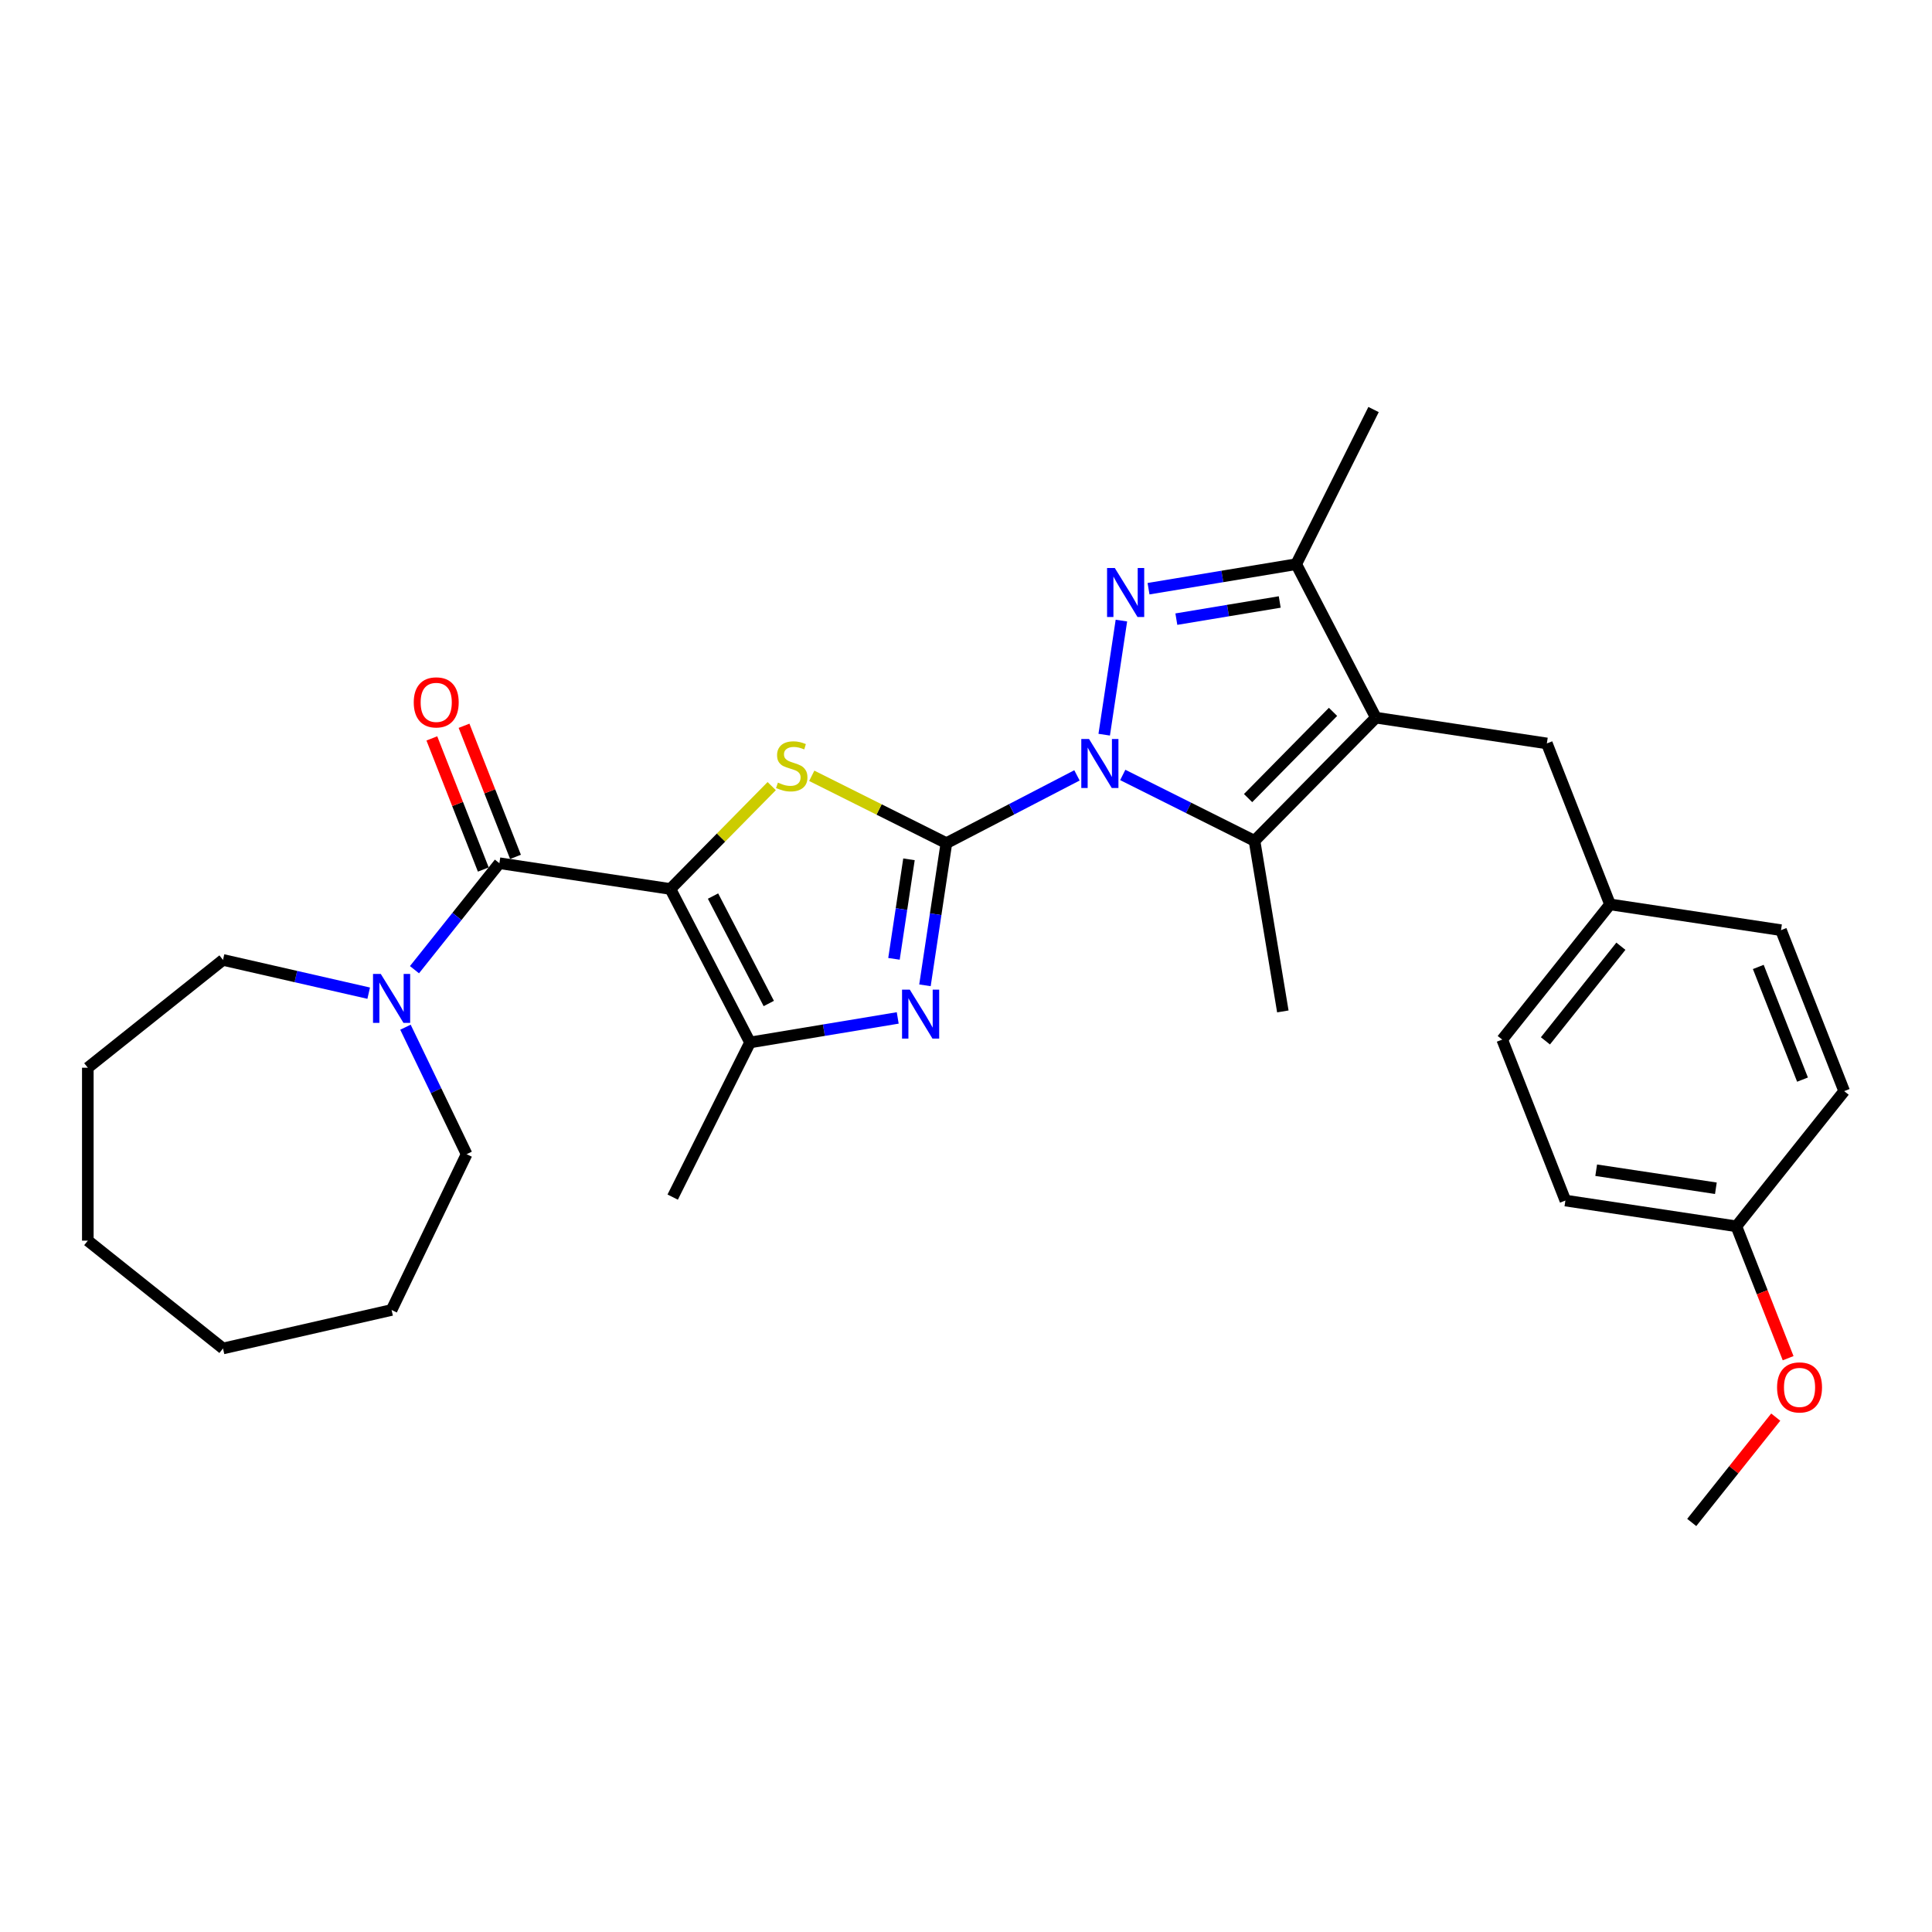 <?xml version='1.0' encoding='iso-8859-1'?>
<svg version='1.1' baseProfile='full'
              xmlns='http://www.w3.org/2000/svg'
                      xmlns:rdkit='http://www.rdkit.org/xml'
                      xmlns:xlink='http://www.w3.org/1999/xlink'
                  xml:space='preserve'
width='1000px' height='1000px' viewBox='0 0 1000 1000'>
<!-- END OF HEADER -->
<rect style='opacity:1.0;fill:#FFFFFF;stroke:none' width='1000' height='1000' x='0' y='0'> </rect>
<path class='bond-0' d='M 489.848,436.41 L 523.643,418.871' style='fill:none;fill-rule:evenodd;stroke:#000000;stroke-width:6px;stroke-linecap:butt;stroke-linejoin:miter;stroke-opacity:1' />
<path class='bond-0' d='M 523.643,418.871 L 557.438,401.332' style='fill:none;fill-rule:evenodd;stroke:#0000FF;stroke-width:6px;stroke-linecap:butt;stroke-linejoin:miter;stroke-opacity:1' />
<path class='bond-2' d='M 489.848,436.41 L 455.007,418.984' style='fill:none;fill-rule:evenodd;stroke:#000000;stroke-width:6px;stroke-linecap:butt;stroke-linejoin:miter;stroke-opacity:1' />
<path class='bond-2' d='M 455.007,418.984 L 420.165,401.559' style='fill:none;fill-rule:evenodd;stroke:#CCCC00;stroke-width:6px;stroke-linecap:butt;stroke-linejoin:miter;stroke-opacity:1' />
<path class='bond-5' d='M 489.848,436.41 L 484.302,473.205' style='fill:none;fill-rule:evenodd;stroke:#000000;stroke-width:6px;stroke-linecap:butt;stroke-linejoin:miter;stroke-opacity:1' />
<path class='bond-5' d='M 484.302,473.205 L 478.756,510' style='fill:none;fill-rule:evenodd;stroke:#0000FF;stroke-width:6px;stroke-linecap:butt;stroke-linejoin:miter;stroke-opacity:1' />
<path class='bond-5' d='M 470.484,444.781 L 466.602,470.537' style='fill:none;fill-rule:evenodd;stroke:#000000;stroke-width:6px;stroke-linecap:butt;stroke-linejoin:miter;stroke-opacity:1' />
<path class='bond-5' d='M 466.602,470.537 L 462.72,496.294' style='fill:none;fill-rule:evenodd;stroke:#0000FF;stroke-width:6px;stroke-linecap:butt;stroke-linejoin:miter;stroke-opacity:1' />
<path class='bond-3' d='M 571.535,380.271 L 580.437,321.215' style='fill:none;fill-rule:evenodd;stroke:#0000FF;stroke-width:6px;stroke-linecap:butt;stroke-linejoin:miter;stroke-opacity:1' />
<path class='bond-6' d='M 581.138,401.109 L 615.237,418.163' style='fill:none;fill-rule:evenodd;stroke:#0000FF;stroke-width:6px;stroke-linecap:butt;stroke-linejoin:miter;stroke-opacity:1' />
<path class='bond-6' d='M 615.237,418.163 L 649.335,435.217' style='fill:none;fill-rule:evenodd;stroke:#000000;stroke-width:6px;stroke-linecap:butt;stroke-linejoin:miter;stroke-opacity:1' />
<path class='bond-1' d='M 346.99,460.133 L 373.213,433.514' style='fill:none;fill-rule:evenodd;stroke:#000000;stroke-width:6px;stroke-linecap:butt;stroke-linejoin:miter;stroke-opacity:1' />
<path class='bond-1' d='M 373.213,433.514 L 399.437,406.896' style='fill:none;fill-rule:evenodd;stroke:#CCCC00;stroke-width:6px;stroke-linecap:butt;stroke-linejoin:miter;stroke-opacity:1' />
<path class='bond-7' d='M 346.99,460.133 L 258.489,446.794' style='fill:none;fill-rule:evenodd;stroke:#000000;stroke-width:6px;stroke-linecap:butt;stroke-linejoin:miter;stroke-opacity:1' />
<path class='bond-30' d='M 346.99,460.133 L 388.217,539.573' style='fill:none;fill-rule:evenodd;stroke:#000000;stroke-width:6px;stroke-linecap:butt;stroke-linejoin:miter;stroke-opacity:1' />
<path class='bond-30' d='M 369.062,463.804 L 397.921,519.411' style='fill:none;fill-rule:evenodd;stroke:#000000;stroke-width:6px;stroke-linecap:butt;stroke-linejoin:miter;stroke-opacity:1' />
<path class='bond-9' d='M 594.477,304.713 L 632.698,298.366' style='fill:none;fill-rule:evenodd;stroke:#0000FF;stroke-width:6px;stroke-linecap:butt;stroke-linejoin:miter;stroke-opacity:1' />
<path class='bond-9' d='M 632.698,298.366 L 670.919,292.019' style='fill:none;fill-rule:evenodd;stroke:#000000;stroke-width:6px;stroke-linecap:butt;stroke-linejoin:miter;stroke-opacity:1' />
<path class='bond-9' d='M 608.876,320.468 L 635.63,316.025' style='fill:none;fill-rule:evenodd;stroke:#0000FF;stroke-width:6px;stroke-linecap:butt;stroke-linejoin:miter;stroke-opacity:1' />
<path class='bond-9' d='M 635.63,316.025 L 662.385,311.582' style='fill:none;fill-rule:evenodd;stroke:#000000;stroke-width:6px;stroke-linecap:butt;stroke-linejoin:miter;stroke-opacity:1' />
<path class='bond-4' d='M 712.147,371.459 L 649.335,435.217' style='fill:none;fill-rule:evenodd;stroke:#000000;stroke-width:6px;stroke-linecap:butt;stroke-linejoin:miter;stroke-opacity:1' />
<path class='bond-4' d='M 689.973,368.46 L 646.005,413.091' style='fill:none;fill-rule:evenodd;stroke:#000000;stroke-width:6px;stroke-linecap:butt;stroke-linejoin:miter;stroke-opacity:1' />
<path class='bond-11' d='M 712.147,371.459 L 800.648,384.798' style='fill:none;fill-rule:evenodd;stroke:#000000;stroke-width:6px;stroke-linecap:butt;stroke-linejoin:miter;stroke-opacity:1' />
<path class='bond-31' d='M 712.147,371.459 L 670.919,292.019' style='fill:none;fill-rule:evenodd;stroke:#000000;stroke-width:6px;stroke-linecap:butt;stroke-linejoin:miter;stroke-opacity:1' />
<path class='bond-8' d='M 464.659,526.879 L 426.438,533.226' style='fill:none;fill-rule:evenodd;stroke:#0000FF;stroke-width:6px;stroke-linecap:butt;stroke-linejoin:miter;stroke-opacity:1' />
<path class='bond-8' d='M 426.438,533.226 L 388.217,539.573' style='fill:none;fill-rule:evenodd;stroke:#000000;stroke-width:6px;stroke-linecap:butt;stroke-linejoin:miter;stroke-opacity:1' />
<path class='bond-14' d='M 649.335,435.217 L 663.997,523.509' style='fill:none;fill-rule:evenodd;stroke:#000000;stroke-width:6px;stroke-linecap:butt;stroke-linejoin:miter;stroke-opacity:1' />
<path class='bond-10' d='M 258.489,446.794 L 236.512,474.352' style='fill:none;fill-rule:evenodd;stroke:#000000;stroke-width:6px;stroke-linecap:butt;stroke-linejoin:miter;stroke-opacity:1' />
<path class='bond-10' d='M 236.512,474.352 L 214.536,501.909' style='fill:none;fill-rule:evenodd;stroke:#0000FF;stroke-width:6px;stroke-linecap:butt;stroke-linejoin:miter;stroke-opacity:1' />
<path class='bond-12' d='M 266.82,443.524 L 253.502,409.591' style='fill:none;fill-rule:evenodd;stroke:#000000;stroke-width:6px;stroke-linecap:butt;stroke-linejoin:miter;stroke-opacity:1' />
<path class='bond-12' d='M 253.502,409.591 L 240.184,375.658' style='fill:none;fill-rule:evenodd;stroke:#FF0000;stroke-width:6px;stroke-linecap:butt;stroke-linejoin:miter;stroke-opacity:1' />
<path class='bond-12' d='M 250.157,450.064 L 236.839,416.131' style='fill:none;fill-rule:evenodd;stroke:#000000;stroke-width:6px;stroke-linecap:butt;stroke-linejoin:miter;stroke-opacity:1' />
<path class='bond-12' d='M 236.839,416.131 L 223.522,382.198' style='fill:none;fill-rule:evenodd;stroke:#FF0000;stroke-width:6px;stroke-linecap:butt;stroke-linejoin:miter;stroke-opacity:1' />
<path class='bond-16' d='M 388.217,539.573 L 348.183,619.62' style='fill:none;fill-rule:evenodd;stroke:#000000;stroke-width:6px;stroke-linecap:butt;stroke-linejoin:miter;stroke-opacity:1' />
<path class='bond-19' d='M 670.919,292.019 L 710.954,211.972' style='fill:none;fill-rule:evenodd;stroke:#000000;stroke-width:6px;stroke-linecap:butt;stroke-linejoin:miter;stroke-opacity:1' />
<path class='bond-22' d='M 209.866,531.679 L 225.693,564.542' style='fill:none;fill-rule:evenodd;stroke:#0000FF;stroke-width:6px;stroke-linecap:butt;stroke-linejoin:miter;stroke-opacity:1' />
<path class='bond-22' d='M 225.693,564.542 L 241.519,597.406' style='fill:none;fill-rule:evenodd;stroke:#000000;stroke-width:6px;stroke-linecap:butt;stroke-linejoin:miter;stroke-opacity:1' />
<path class='bond-23' d='M 190.836,514.064 L 153.132,505.458' style='fill:none;fill-rule:evenodd;stroke:#0000FF;stroke-width:6px;stroke-linecap:butt;stroke-linejoin:miter;stroke-opacity:1' />
<path class='bond-23' d='M 153.132,505.458 L 115.429,496.853' style='fill:none;fill-rule:evenodd;stroke:#000000;stroke-width:6px;stroke-linecap:butt;stroke-linejoin:miter;stroke-opacity:1' />
<path class='bond-13' d='M 800.648,384.798 L 833.346,468.112' style='fill:none;fill-rule:evenodd;stroke:#000000;stroke-width:6px;stroke-linecap:butt;stroke-linejoin:miter;stroke-opacity:1' />
<path class='bond-17' d='M 833.346,468.112 L 921.847,481.451' style='fill:none;fill-rule:evenodd;stroke:#000000;stroke-width:6px;stroke-linecap:butt;stroke-linejoin:miter;stroke-opacity:1' />
<path class='bond-18' d='M 833.346,468.112 L 777.543,538.087' style='fill:none;fill-rule:evenodd;stroke:#000000;stroke-width:6px;stroke-linecap:butt;stroke-linejoin:miter;stroke-opacity:1' />
<path class='bond-18' d='M 838.971,489.769 L 799.909,538.751' style='fill:none;fill-rule:evenodd;stroke:#000000;stroke-width:6px;stroke-linecap:butt;stroke-linejoin:miter;stroke-opacity:1' />
<path class='bond-15' d='M 898.743,634.74 L 810.242,621.4' style='fill:none;fill-rule:evenodd;stroke:#000000;stroke-width:6px;stroke-linecap:butt;stroke-linejoin:miter;stroke-opacity:1' />
<path class='bond-15' d='M 888.135,615.039 L 826.185,605.701' style='fill:none;fill-rule:evenodd;stroke:#000000;stroke-width:6px;stroke-linecap:butt;stroke-linejoin:miter;stroke-opacity:1' />
<path class='bond-24' d='M 898.743,634.74 L 912.138,668.87' style='fill:none;fill-rule:evenodd;stroke:#000000;stroke-width:6px;stroke-linecap:butt;stroke-linejoin:miter;stroke-opacity:1' />
<path class='bond-24' d='M 912.138,668.87 L 925.533,703' style='fill:none;fill-rule:evenodd;stroke:#FF0000;stroke-width:6px;stroke-linecap:butt;stroke-linejoin:miter;stroke-opacity:1' />
<path class='bond-33' d='M 898.743,634.74 L 954.545,564.765' style='fill:none;fill-rule:evenodd;stroke:#000000;stroke-width:6px;stroke-linecap:butt;stroke-linejoin:miter;stroke-opacity:1' />
<path class='bond-20' d='M 921.847,481.451 L 954.545,564.765' style='fill:none;fill-rule:evenodd;stroke:#000000;stroke-width:6px;stroke-linecap:butt;stroke-linejoin:miter;stroke-opacity:1' />
<path class='bond-20' d='M 910.089,500.488 L 932.978,558.808' style='fill:none;fill-rule:evenodd;stroke:#000000;stroke-width:6px;stroke-linecap:butt;stroke-linejoin:miter;stroke-opacity:1' />
<path class='bond-21' d='M 777.543,538.087 L 810.242,621.4' style='fill:none;fill-rule:evenodd;stroke:#000000;stroke-width:6px;stroke-linecap:butt;stroke-linejoin:miter;stroke-opacity:1' />
<path class='bond-26' d='M 241.519,597.406 L 202.686,678.043' style='fill:none;fill-rule:evenodd;stroke:#000000;stroke-width:6px;stroke-linecap:butt;stroke-linejoin:miter;stroke-opacity:1' />
<path class='bond-27' d='M 115.429,496.853 L 45.455,552.655' style='fill:none;fill-rule:evenodd;stroke:#000000;stroke-width:6px;stroke-linecap:butt;stroke-linejoin:miter;stroke-opacity:1' />
<path class='bond-25' d='M 919.122,733.501 L 897.38,760.765' style='fill:none;fill-rule:evenodd;stroke:#FF0000;stroke-width:6px;stroke-linecap:butt;stroke-linejoin:miter;stroke-opacity:1' />
<path class='bond-25' d='M 897.38,760.765 L 875.638,788.028' style='fill:none;fill-rule:evenodd;stroke:#000000;stroke-width:6px;stroke-linecap:butt;stroke-linejoin:miter;stroke-opacity:1' />
<path class='bond-28' d='M 202.686,678.043 L 115.429,697.959' style='fill:none;fill-rule:evenodd;stroke:#000000;stroke-width:6px;stroke-linecap:butt;stroke-linejoin:miter;stroke-opacity:1' />
<path class='bond-29' d='M 45.455,552.655 L 45.455,642.156' style='fill:none;fill-rule:evenodd;stroke:#000000;stroke-width:6px;stroke-linecap:butt;stroke-linejoin:miter;stroke-opacity:1' />
<path class='bond-32' d='M 115.429,697.959 L 45.455,642.156' style='fill:none;fill-rule:evenodd;stroke:#000000;stroke-width:6px;stroke-linecap:butt;stroke-linejoin:miter;stroke-opacity:1' />
<path  class='atom-1' d='M 563.685 382.509
L 571.991 395.934
Q 572.814 397.259, 574.139 399.657
Q 575.464 402.056, 575.535 402.199
L 575.535 382.509
L 578.9 382.509
L 578.9 407.855
L 575.428 407.855
L 566.513 393.177
Q 565.475 391.459, 564.365 389.49
Q 563.291 387.521, 562.969 386.912
L 562.969 407.855
L 559.676 407.855
L 559.676 382.509
L 563.685 382.509
' fill='#0000FF'/>
<path  class='atom-3' d='M 402.641 405.075
Q 402.927 405.182, 404.109 405.683
Q 405.29 406.184, 406.579 406.507
Q 407.904 406.793, 409.192 406.793
Q 411.591 406.793, 412.987 405.647
Q 414.383 404.466, 414.383 402.425
Q 414.383 401.029, 413.667 400.17
Q 412.987 399.311, 411.913 398.845
Q 410.839 398.38, 409.049 397.843
Q 406.794 397.163, 405.433 396.518
Q 404.109 395.874, 403.142 394.514
Q 402.211 393.153, 402.211 390.862
Q 402.211 387.676, 404.359 385.707
Q 406.543 383.738, 410.839 383.738
Q 413.775 383.738, 417.104 385.134
L 416.281 387.89
Q 413.238 386.637, 410.947 386.637
Q 408.476 386.637, 407.116 387.676
Q 405.756 388.678, 405.791 390.432
Q 405.791 391.793, 406.472 392.616
Q 407.188 393.44, 408.19 393.905
Q 409.228 394.37, 410.947 394.907
Q 413.238 395.623, 414.598 396.339
Q 415.959 397.055, 416.925 398.523
Q 417.928 399.955, 417.928 402.425
Q 417.928 405.934, 415.565 407.831
Q 413.238 409.693, 409.336 409.693
Q 407.08 409.693, 405.362 409.192
Q 403.679 408.726, 401.674 407.903
L 402.641 405.075
' fill='#CCCC00'/>
<path  class='atom-4' d='M 577.025 294.008
L 585.33 307.433
Q 586.154 308.758, 587.478 311.156
Q 588.803 313.555, 588.874 313.698
L 588.874 294.008
L 592.24 294.008
L 592.24 319.354
L 588.767 319.354
L 579.853 304.676
Q 578.815 302.958, 577.705 300.989
Q 576.631 299.02, 576.309 298.411
L 576.309 319.354
L 573.015 319.354
L 573.015 294.008
L 577.025 294.008
' fill='#0000FF'/>
<path  class='atom-6' d='M 470.906 512.238
L 479.212 525.663
Q 480.035 526.987, 481.36 529.386
Q 482.685 531.785, 482.756 531.928
L 482.756 512.238
L 486.121 512.238
L 486.121 537.584
L 482.649 537.584
L 473.734 522.906
Q 472.696 521.188, 471.586 519.219
Q 470.512 517.25, 470.19 516.641
L 470.19 537.584
L 466.897 537.584
L 466.897 512.238
L 470.906 512.238
' fill='#0000FF'/>
<path  class='atom-11' d='M 197.083 504.095
L 205.389 517.52
Q 206.212 518.845, 207.537 521.243
Q 208.861 523.642, 208.933 523.785
L 208.933 504.095
L 212.298 504.095
L 212.298 529.442
L 208.826 529.442
L 199.911 514.764
Q 198.873 513.045, 197.763 511.076
Q 196.689 509.107, 196.367 508.499
L 196.367 529.442
L 193.073 529.442
L 193.073 504.095
L 197.083 504.095
' fill='#0000FF'/>
<path  class='atom-13' d='M 214.155 363.552
Q 214.155 357.466, 217.162 354.065
Q 220.17 350.664, 225.79 350.664
Q 231.411 350.664, 234.418 354.065
Q 237.425 357.466, 237.425 363.552
Q 237.425 369.709, 234.382 373.218
Q 231.339 376.69, 225.79 376.69
Q 220.205 376.69, 217.162 373.218
Q 214.155 369.745, 214.155 363.552
M 225.79 373.826
Q 229.657 373.826, 231.733 371.249
Q 233.845 368.635, 233.845 363.552
Q 233.845 358.575, 231.733 356.069
Q 229.657 353.528, 225.79 353.528
Q 221.924 353.528, 219.812 356.034
Q 217.735 358.54, 217.735 363.552
Q 217.735 368.671, 219.812 371.249
Q 221.924 373.826, 225.79 373.826
' fill='#FF0000'/>
<path  class='atom-25' d='M 919.806 718.125
Q 919.806 712.039, 922.813 708.638
Q 925.82 705.237, 931.441 705.237
Q 937.062 705.237, 940.069 708.638
Q 943.076 712.039, 943.076 718.125
Q 943.076 724.283, 940.033 727.791
Q 936.99 731.264, 931.441 731.264
Q 925.856 731.264, 922.813 727.791
Q 919.806 724.319, 919.806 718.125
M 931.441 728.4
Q 935.307 728.4, 937.384 725.822
Q 939.496 723.209, 939.496 718.125
Q 939.496 713.149, 937.384 710.643
Q 935.307 708.101, 931.441 708.101
Q 927.575 708.101, 925.462 710.607
Q 923.386 713.113, 923.386 718.125
Q 923.386 723.245, 925.462 725.822
Q 927.575 728.4, 931.441 728.4
' fill='#FF0000'/>
</svg>
